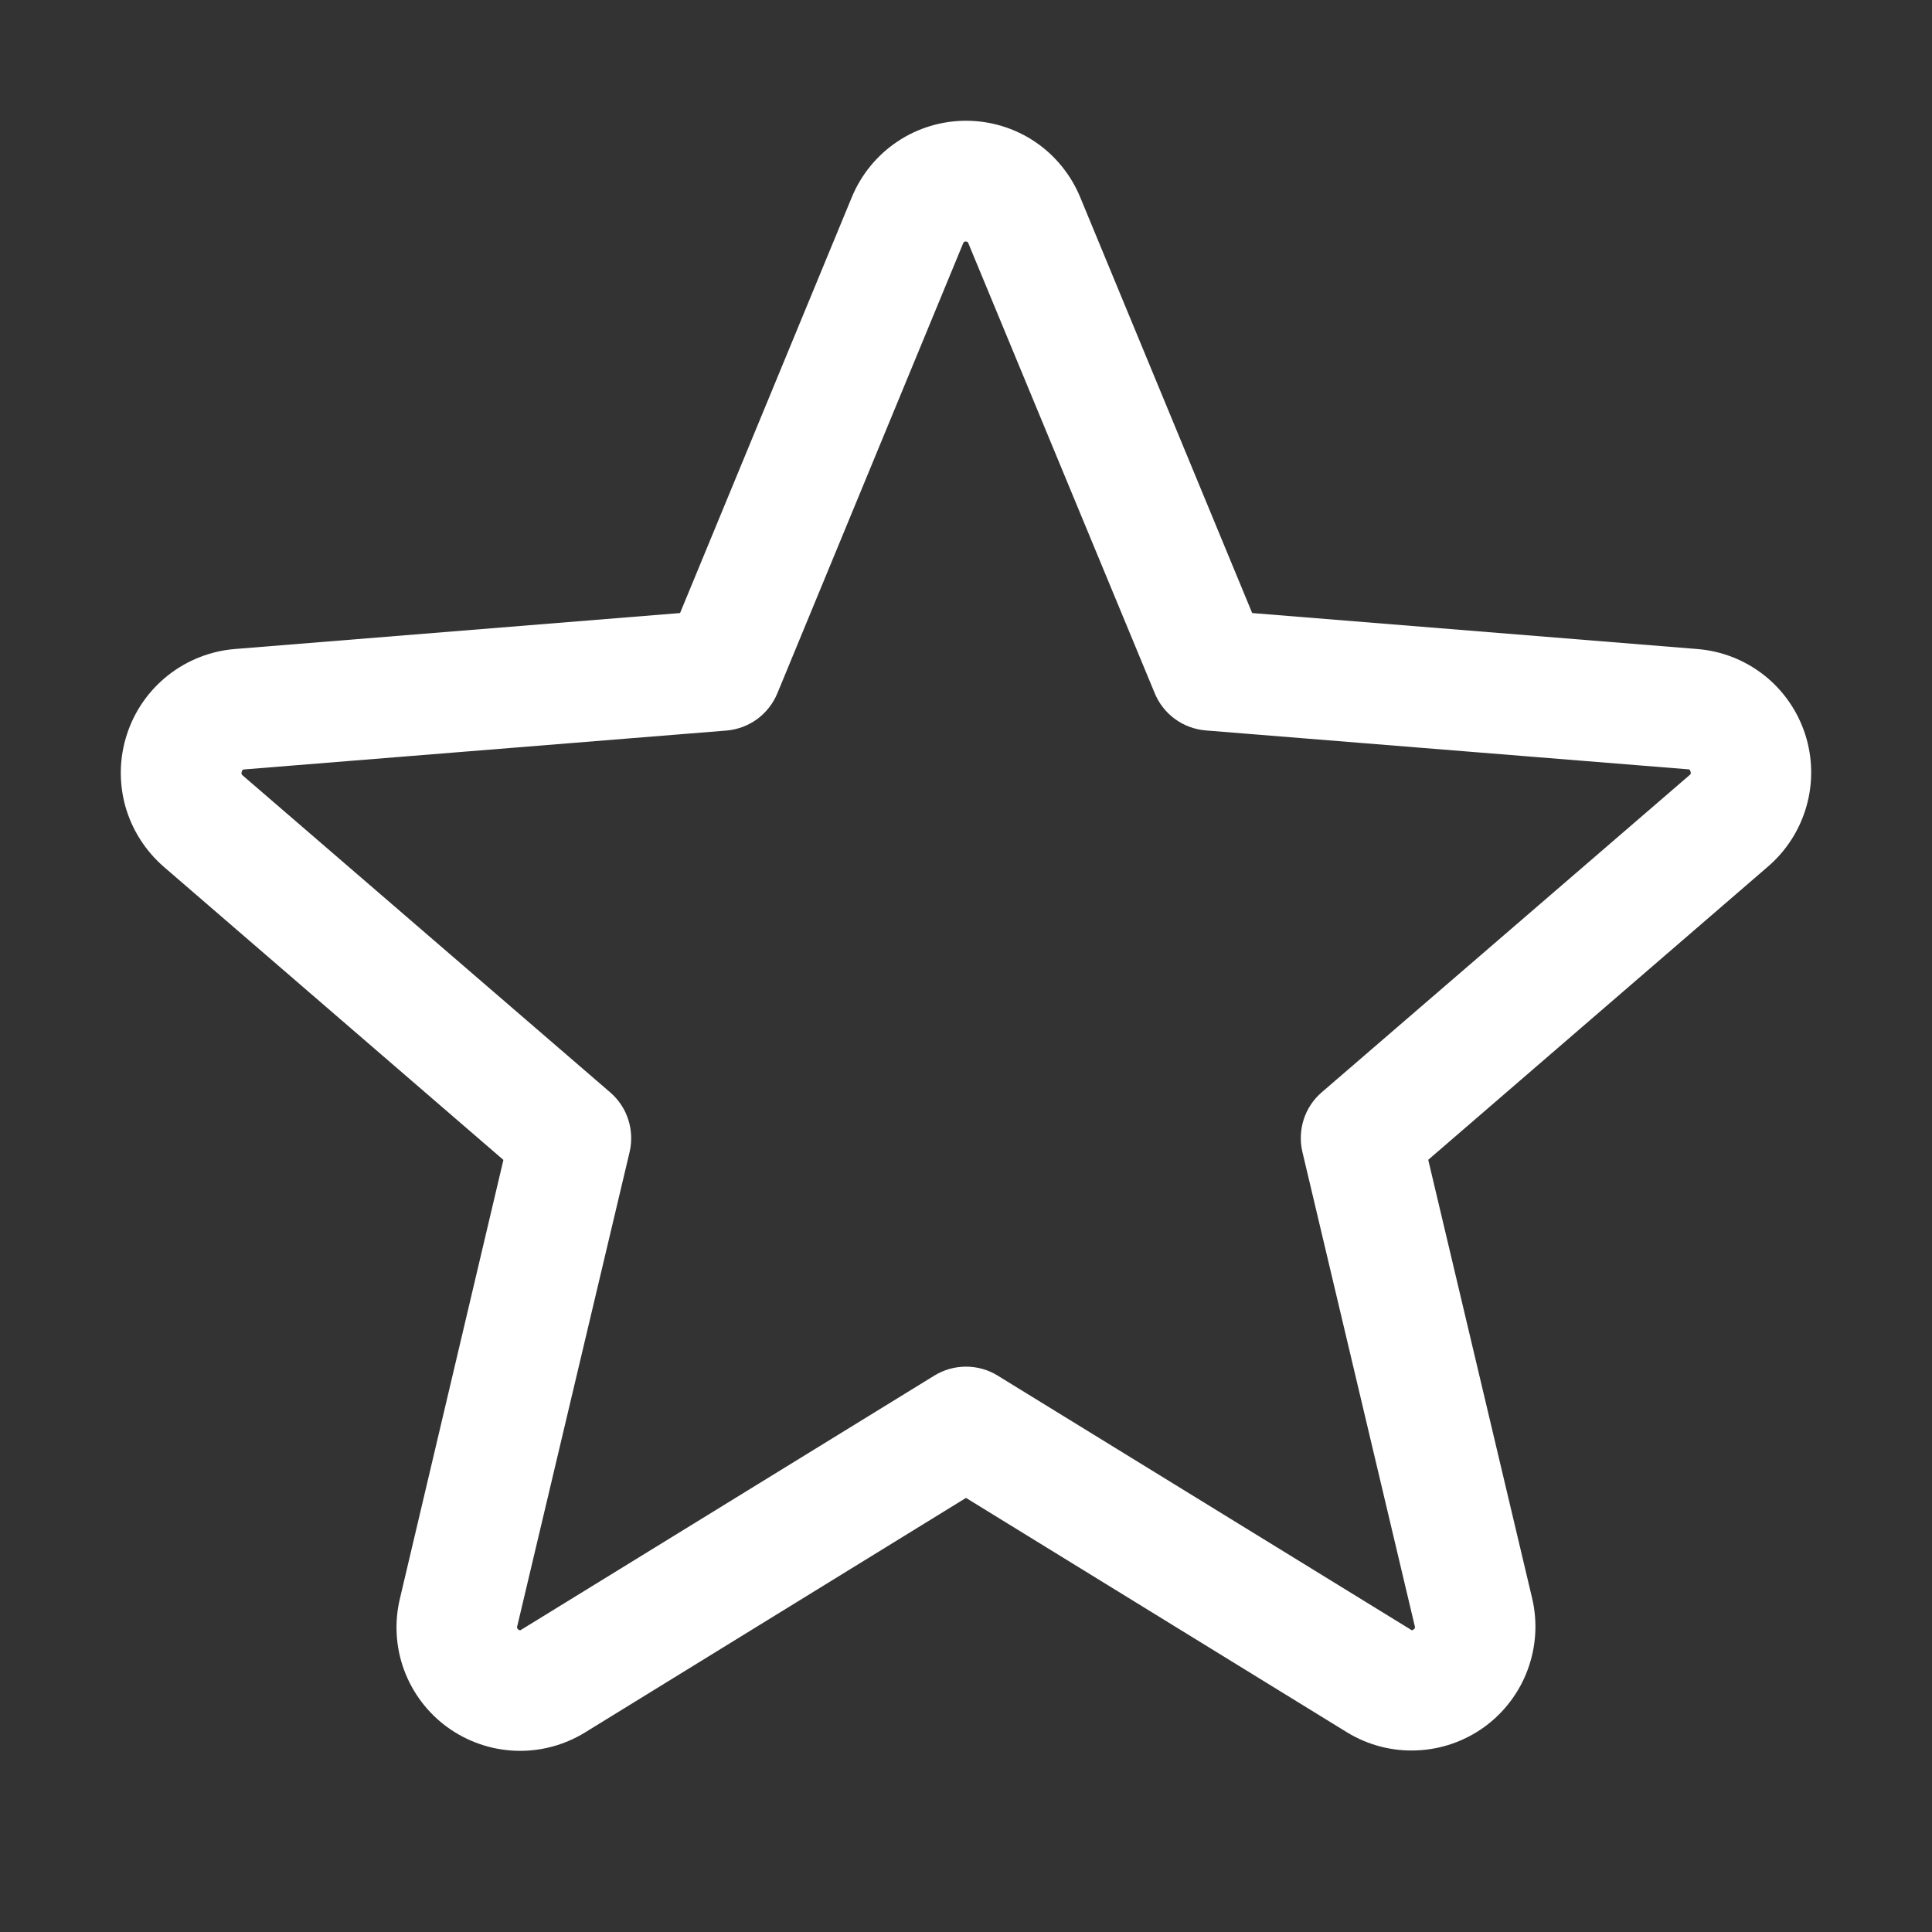 <svg xmlns="http://www.w3.org/2000/svg" fill="none" viewBox="0 0 16 16" height="16" width="16">
<rect x="0" y="0" width="16" height="16" fill="#333333" stroke="none"/>
<g id="Star">
<path fill="white" d="M14.949 6.079C14.886 5.886 14.768 5.717 14.61 5.592C14.451 5.467 14.259 5.391 14.057 5.375L10.37 5.077L8.946 1.634C8.869 1.447 8.738 1.286 8.57 1.173C8.401 1.06 8.203 1 8 1C7.798 1 7.599 1.06 7.431 1.173C7.262 1.286 7.131 1.447 7.054 1.634L5.632 5.077L1.943 5.375C1.741 5.392 1.549 5.468 1.39 5.594C1.231 5.72 1.113 5.89 1.051 6.082C0.988 6.275 0.984 6.482 1.038 6.677C1.093 6.872 1.204 7.046 1.357 7.179L4.169 9.606L3.313 13.234C3.265 13.431 3.276 13.638 3.346 13.829C3.416 14.019 3.541 14.185 3.705 14.304C3.869 14.423 4.065 14.491 4.268 14.499C4.471 14.507 4.671 14.454 4.844 14.348L8 12.405L11.158 14.348C11.331 14.453 11.531 14.505 11.733 14.496C11.935 14.488 12.13 14.42 12.294 14.301C12.457 14.182 12.582 14.017 12.652 13.827C12.722 13.637 12.735 13.431 12.688 13.234L11.828 9.605L14.64 7.178C14.794 7.046 14.906 6.871 14.961 6.675C15.016 6.48 15.012 6.272 14.949 6.079ZM13.99 6.421L10.946 9.046C10.877 9.105 10.825 9.183 10.797 9.27C10.769 9.357 10.765 9.451 10.786 9.54L11.716 13.465C11.719 13.47 11.719 13.476 11.717 13.482C11.715 13.488 11.711 13.492 11.706 13.495C11.694 13.504 11.691 13.502 11.682 13.495L8.262 11.392C8.183 11.343 8.092 11.318 8 11.318C7.908 11.318 7.817 11.343 7.738 11.392L4.318 13.496C4.309 13.502 4.306 13.504 4.294 13.496C4.289 13.493 4.285 13.489 4.283 13.483C4.281 13.478 4.281 13.472 4.284 13.466L5.214 9.541C5.235 9.452 5.231 9.359 5.203 9.272C5.175 9.184 5.123 9.107 5.054 9.047L2.01 6.422C2.003 6.416 1.996 6.41 2.002 6.391C2.008 6.371 2.013 6.374 2.023 6.372L6.018 6.05C6.109 6.042 6.197 6.009 6.271 5.955C6.345 5.9 6.403 5.826 6.438 5.741L7.976 2.016C7.981 2.005 7.983 2 7.998 2C8.013 2 8.015 2.005 8.02 2.016L9.563 5.741C9.598 5.826 9.656 5.9 9.73 5.954C9.805 6.009 9.893 6.041 9.984 6.049L13.979 6.371C13.989 6.371 13.994 6.371 14 6.389C14.006 6.407 14 6.414 13.99 6.421Z" id="Vector"></path>
</g>
</svg>
